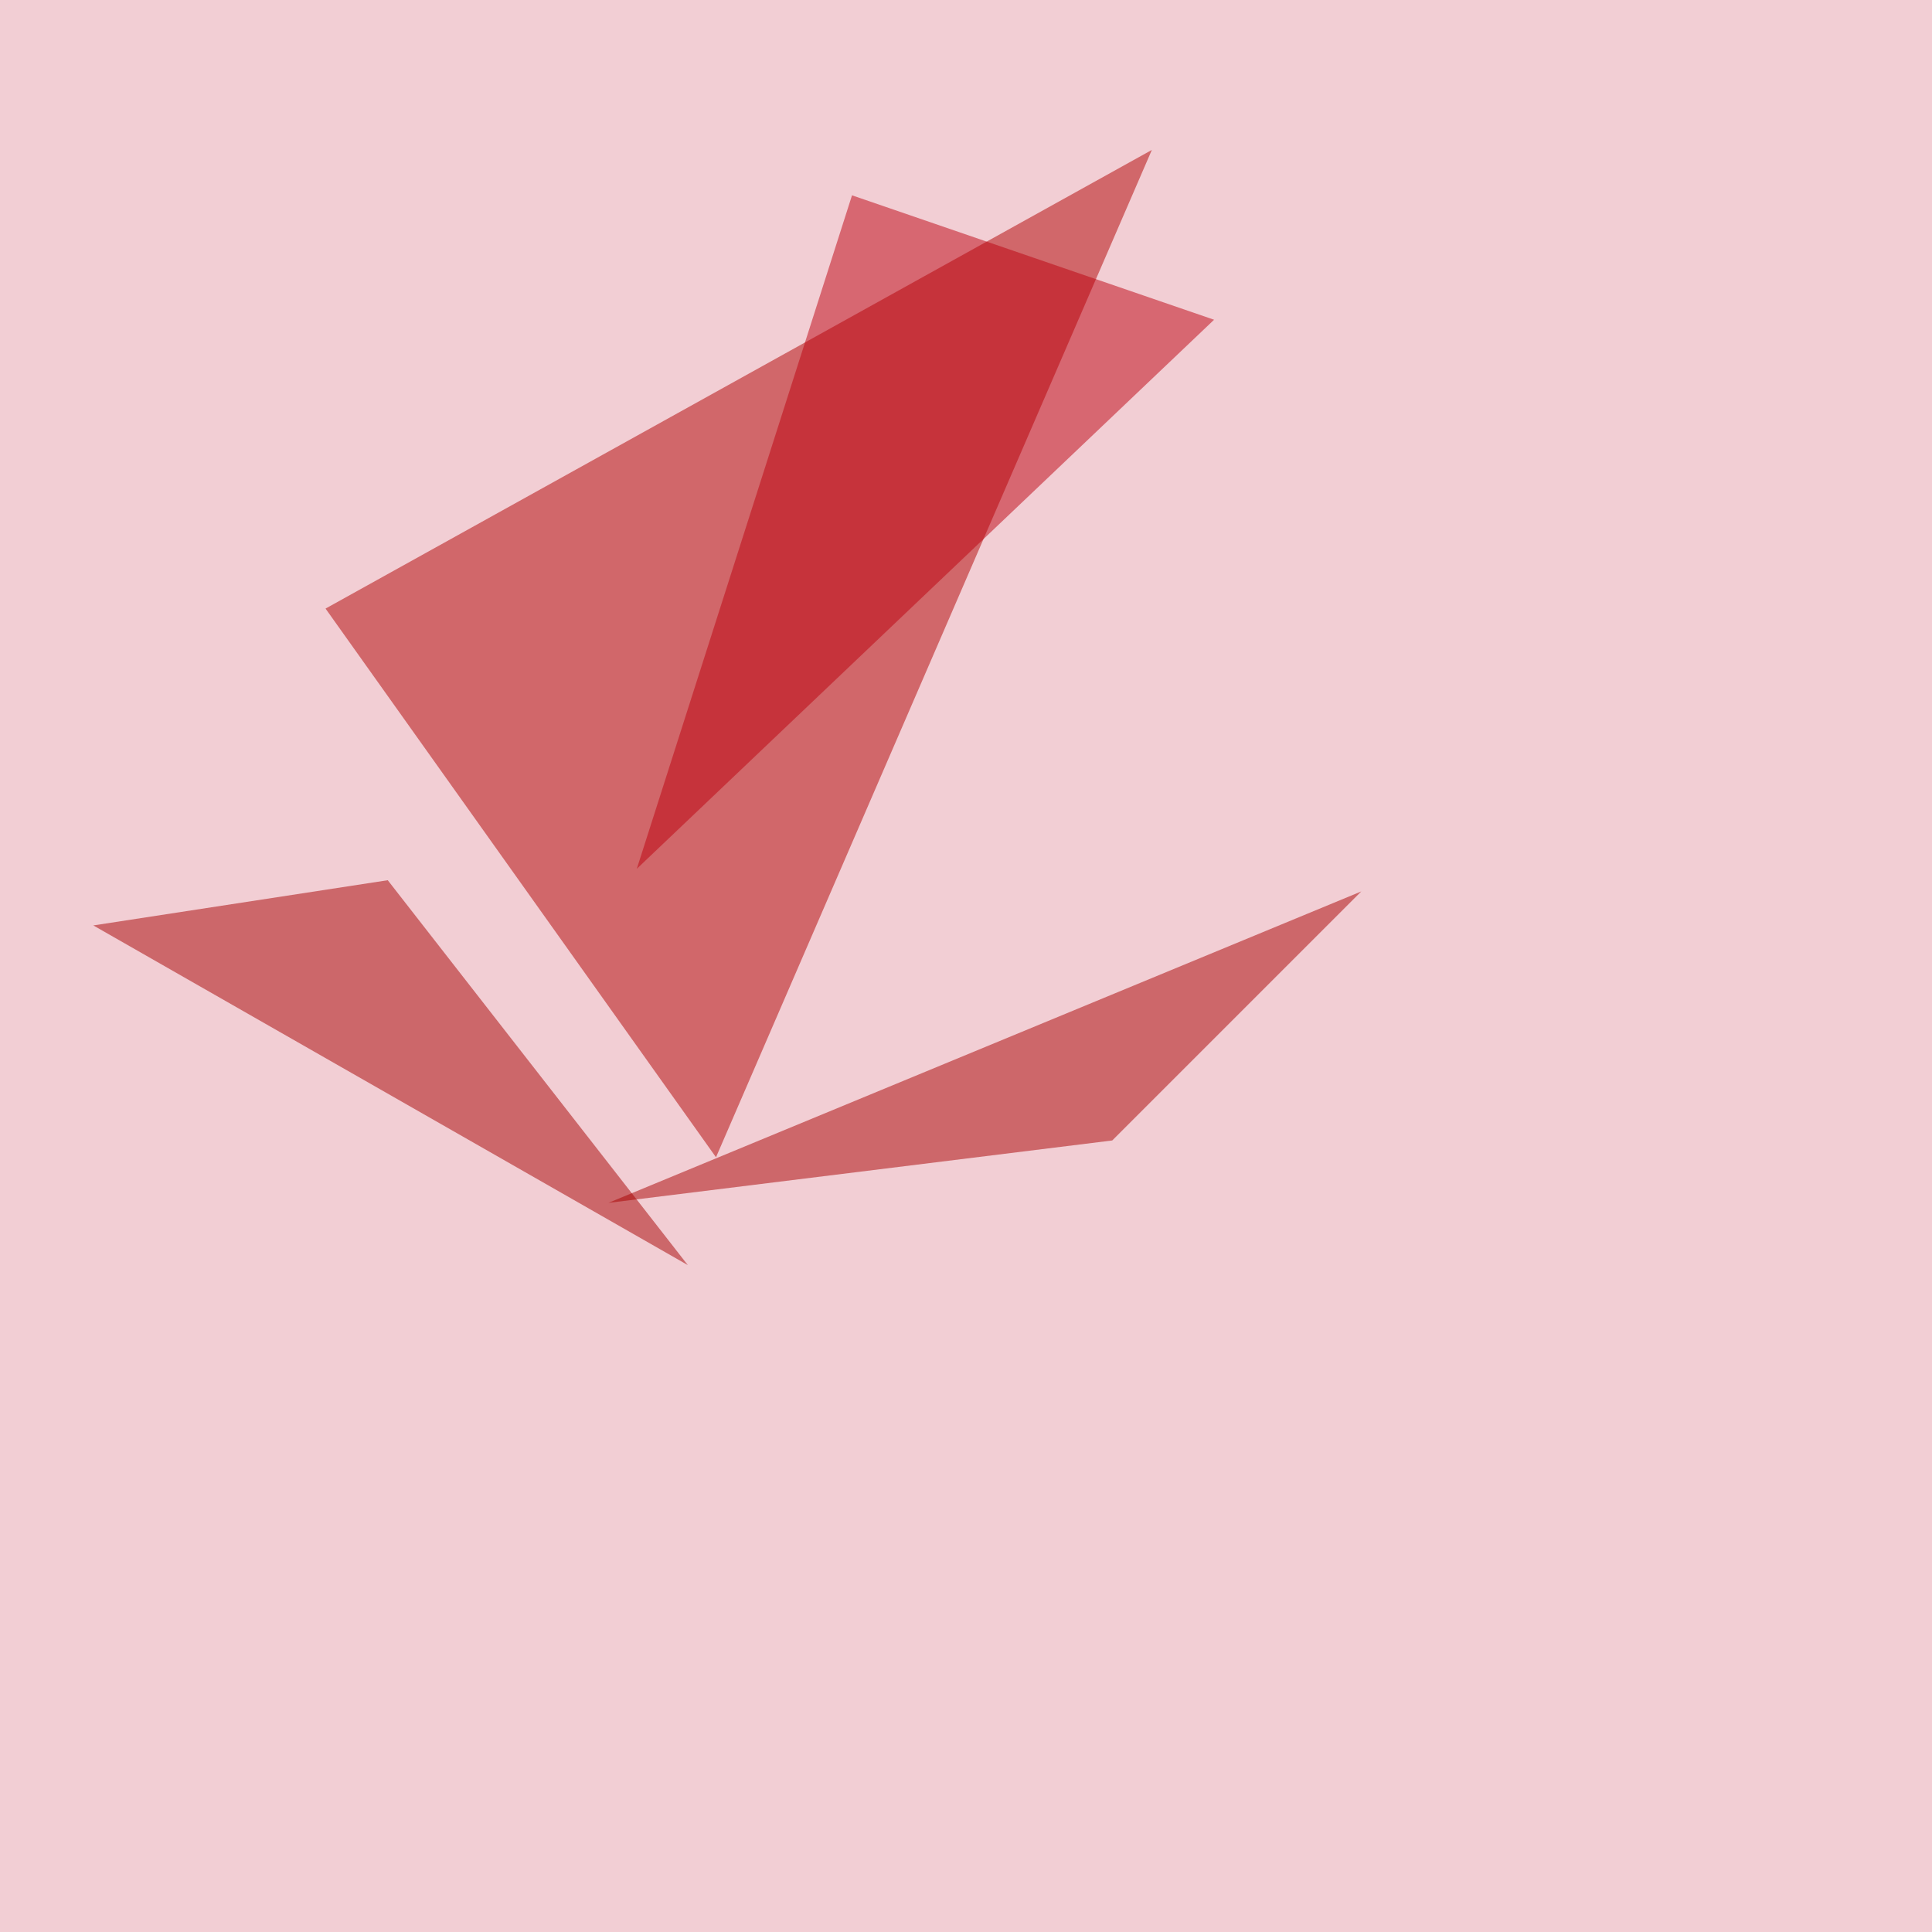<svg xmlns="http://www.w3.org/2000/svg" width="1000" height="1000"><filter id="a"><feGaussianBlur stdDeviation="55"/></filter><rect width="100%" height="100%" fill="#f2ced4"/><g filter="url(#a)"><g fill-opacity=".5"><path fill="#b00000" d="M168.5 315l202.1 284L596.2 77.6z"/><path fill="#a60000" d="M356 654.8L48.3 479l152.4-23.4z"/><path fill="#a80000" d="M575.7 590.3l-260.8 32.3 389.7-161.2z"/><path fill="#bd000e" d="M628.4 165.5L441 101.1 329.6 449.7z"/></g></g></svg>
